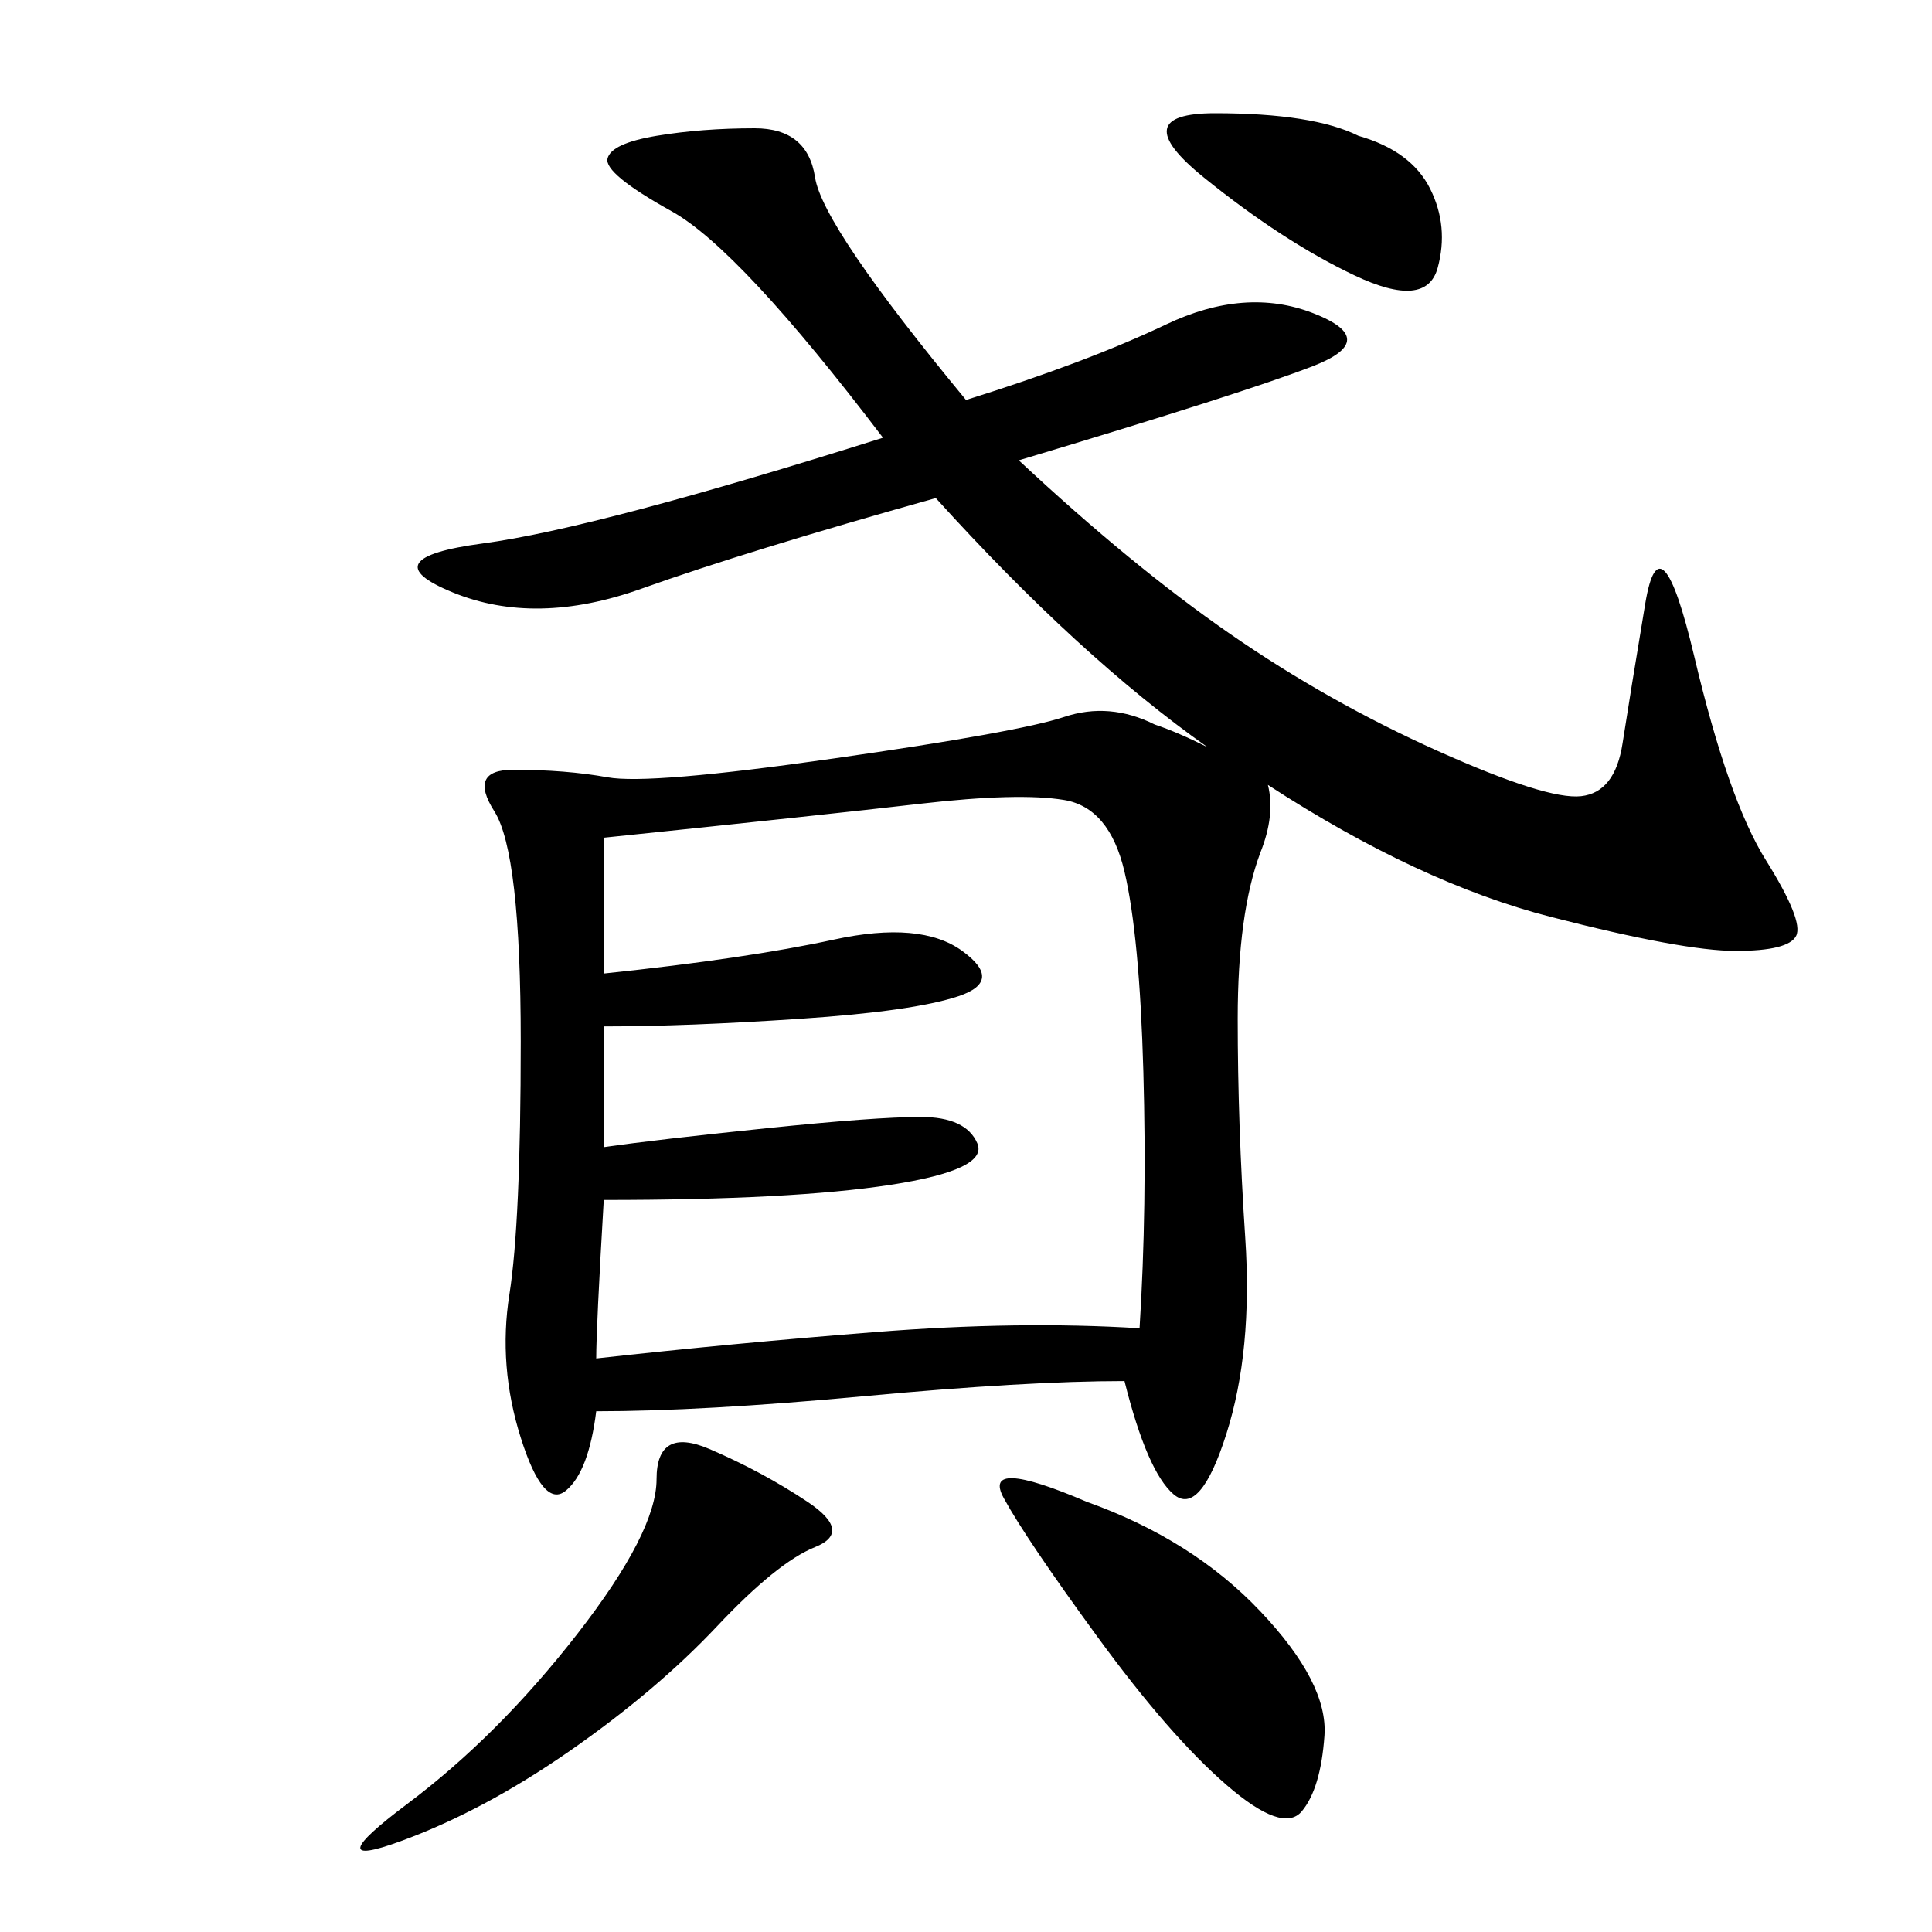 <svg xmlns="http://www.w3.org/2000/svg" xmlns:xlink="http://www.w3.org/1999/xlink" width="300" height="300"><path d="M174.61 214.45Q159.38 214.45 134.18 216.80Q108.98 219.14 92.58 219.14L92.58 219.14Q91.41 228.52 87.89 231.45Q84.38 234.38 80.86 223.24Q77.34 212.11 79.10 200.98Q80.86 189.84 80.86 161.72L80.86 161.72Q80.86 132.42 76.76 125.98Q72.66 119.53 79.69 119.53L79.69 119.53Q87.89 119.53 94.34 120.70Q100.78 121.88 129.49 117.77Q158.20 113.67 165.23 111.33Q172.27 108.98 179.30 112.50L179.30 112.50Q182.81 113.67 187.50 116.02L187.50 116.02Q167.58 101.95 145.31 77.34L145.31 77.34Q116.02 85.55 99.61 91.41Q83.20 97.27 70.31 91.99Q57.42 86.72 75 84.38Q92.58 82.03 137.11 67.97L137.11 67.97Q114.84 38.67 104.30 32.81Q93.75 26.95 94.34 24.61Q94.92 22.27 101.95 21.09Q108.98 19.92 117.19 19.92L117.19 19.92Q125.39 19.92 126.56 27.54Q127.73 35.16 150 62.11L150 62.11Q168.75 56.25 181.05 50.39Q193.36 44.53 203.91 48.63Q214.45 52.73 203.91 56.84Q193.36 60.94 158.20 71.48L158.20 71.48Q175.78 87.89 191.02 98.44Q206.25 108.98 223.24 116.60Q240.23 124.22 245.51 123.63Q250.78 123.05 251.95 115.43Q253.13 107.81 255.47 93.75Q257.81 79.69 263.09 101.95Q268.36 124.22 274.22 133.59Q280.08 142.97 278.91 145.31Q277.73 147.66 269.53 147.66L269.53 147.66Q261.33 147.66 240.82 142.38Q220.31 137.11 196.88 121.88L196.88 121.88Q198.05 126.56 195.70 132.42L195.70 132.42Q192.19 141.80 192.19 158.20L192.19 158.20Q192.19 174.61 193.36 192.19Q194.53 209.77 190.43 222.66Q186.33 235.55 182.23 232.03Q178.13 228.52 174.61 214.45L174.61 214.45ZM93.75 130.08L93.75 151.17Q116.02 148.83 129.49 145.90Q142.97 142.97 149.41 147.66Q155.86 152.34 148.83 154.69Q141.80 157.03 124.22 158.20Q106.64 159.38 93.75 159.38L93.75 159.38L93.75 178.13Q101.95 176.95 118.95 175.20Q135.94 173.44 142.97 173.44L142.97 173.44Q150 173.44 151.76 177.54Q153.52 181.64 138.28 183.98Q123.05 186.33 93.75 186.33L93.75 186.33Q92.58 206.25 92.58 210.94L92.58 210.94Q113.67 208.59 135.94 206.84Q158.20 205.08 176.95 206.25L176.95 206.25Q178.13 187.50 177.54 166.41Q176.95 145.31 174.61 135.35Q172.27 125.39 165.23 124.22Q158.20 123.05 142.97 124.80Q127.73 126.56 93.75 130.08L93.75 130.08ZM168.75 233.20Q185.16 239.06 195.70 250.20Q206.25 261.33 205.66 269.53Q205.08 277.73 202.15 281.25Q199.22 284.77 190.43 277.15Q181.64 269.53 170.51 254.30Q159.38 239.06 155.86 232.62Q152.34 226.17 168.75 233.20L168.75 233.20ZM110.16 225Q118.36 228.52 125.39 233.20Q132.42 237.89 126.56 240.23Q120.70 242.58 111.33 252.54Q101.95 262.50 88.48 271.88Q75 281.25 62.11 285.94Q49.22 290.63 63.28 280.08Q77.34 269.53 89.65 253.71Q101.95 237.89 101.95 229.69L101.95 229.69Q101.95 221.48 110.16 225L110.16 225ZM210.94 21.09Q219.14 23.44 222.07 29.30Q225 35.16 223.24 41.60Q221.48 48.05 210.35 42.77Q199.22 37.50 186.91 27.54Q174.61 17.58 188.67 17.58L188.67 17.58Q203.91 17.58 210.94 21.09L210.94 21.09Z"/></svg>